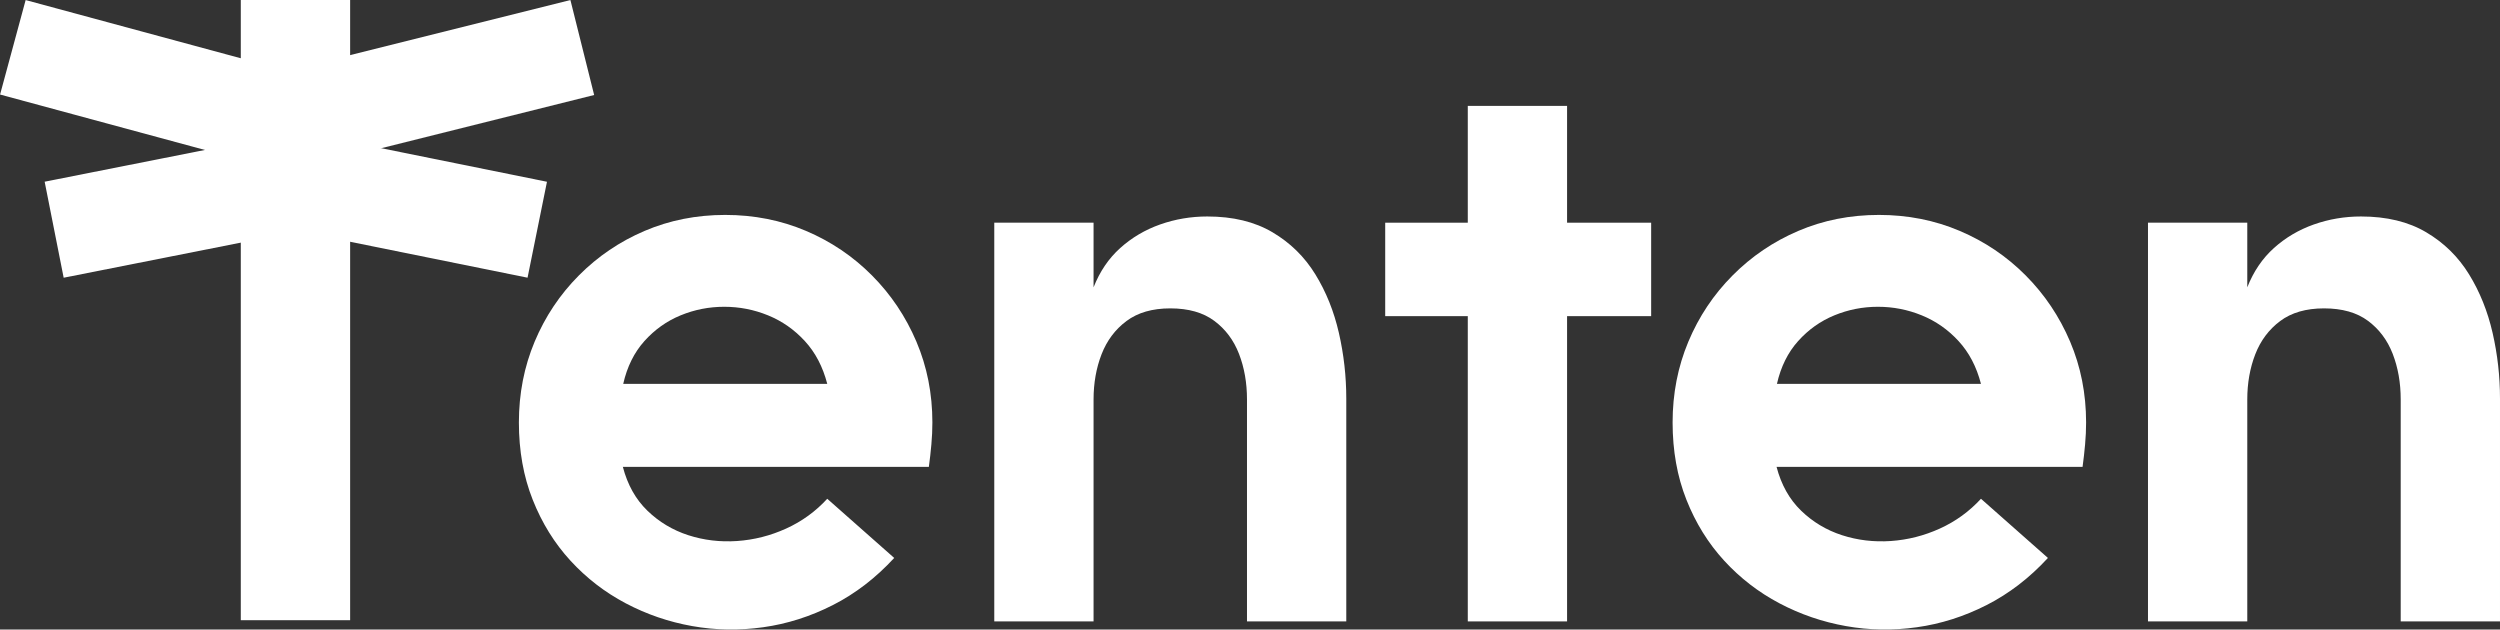<svg xmlns="http://www.w3.org/2000/svg" xmlns:xlink="http://www.w3.org/1999/xlink" zoomAndPan="magnify" preserveAspectRatio="xMidYMid meet" version="1.0" viewBox="0.22 126 930.04 234.19"><rect x="0.22" y="126" width="930.04" height="234.19" fill="#333333" stroke="none"/><defs><g/><clipPath id="7eccb5fbc2"><path d="M 89.801 126.008 L 130.477 126.008 L 130.477 356.805 L 89.801 356.805 Z M 89.801 126.008 " clip-rule="nonzero"/></clipPath><clipPath id="17842e5c79"><path d="M 16 173 L 126 173 L 126 230 L 16 230 Z M 16 173 " clip-rule="nonzero"/></clipPath><clipPath id="09550a5178"><path d="M 118.832 173.391 L 125.91 209.113 L 23.887 229.32 L 16.809 193.602 Z M 118.832 173.391 " clip-rule="nonzero"/></clipPath><clipPath id="ec4b144bc5"><path d="M 94 172 L 204 172 L 204 230 L 94 230 Z M 94 172 " clip-rule="nonzero"/></clipPath><clipPath id="bd18db1efa"><path d="M 94.559 208.672 L 101.785 172.98 L 203.727 193.621 L 196.5 229.312 Z M 94.559 208.672 " clip-rule="nonzero"/></clipPath><clipPath id="7b94ecfaeb"><path d="M 111 126 L 222 126 L 222 187 L 111 187 Z M 111 126 " clip-rule="nonzero"/></clipPath><clipPath id="7348682682"><path d="M 212.422 126.012 L 221.254 161.34 L 120.352 186.566 L 111.52 151.238 Z M 212.422 126.012 " clip-rule="nonzero"/></clipPath><clipPath id="f1c9301647"><path d="M 0.23 126 L 111 126 L 111 189 L 0.23 189 Z M 0.23 126 " clip-rule="nonzero"/></clipPath><clipPath id="7bbbb69a37"><path d="M 110.133 153.18 L 100.621 188.332 L 0.223 161.164 L 9.734 126.012 Z M 110.133 153.18 " clip-rule="nonzero"/></clipPath></defs><g clip-path="url(#7eccb5fbc2)"><path fill="#ffffff" d="M 89.801 126.008 L 130.477 126.008 L 130.477 356.73 L 89.801 356.73 Z M 89.801 126.008 " fill-opacity="1" fill-rule="nonzero"/></g><g clip-path="url(#17842e5c79)"><g clip-path="url(#09550a5178)"><path fill="#ffffff" d="M 118.832 173.391 L 125.91 209.113 L 23.906 229.316 L 16.832 193.598 Z M 118.832 173.391 " fill-opacity="1" fill-rule="nonzero"/></g></g><g clip-path="url(#ec4b144bc5)"><g clip-path="url(#bd18db1efa)"><path fill="#ffffff" d="M 94.559 208.672 L 101.785 172.98 L 203.703 193.617 L 196.477 229.309 Z M 94.559 208.672 " fill-opacity="1" fill-rule="nonzero"/></g></g><g clip-path="url(#7b94ecfaeb)"><g clip-path="url(#7348682682)"><path fill="#ffffff" d="M 212.422 126.012 L 221.254 161.34 L 120.375 186.559 L 111.543 151.23 Z M 212.422 126.012 " fill-opacity="1" fill-rule="nonzero"/></g></g><g clip-path="url(#f1c9301647)"><g clip-path="url(#7bbbb69a37)"><path fill="#ffffff" d="M 110.133 153.18 L 100.621 188.332 L 0.246 161.168 L 9.758 126.02 Z M 110.133 153.18 " fill-opacity="1" fill-rule="nonzero"/></g></g><g fill="#ffffff" fill-opacity="1"><g transform="translate(186.004, 357.174)"><g><path d="M 46.062 -88.359 L 121.969 -88.359 C 120.32 -94.734 117.539 -100.047 113.625 -104.297 C 109.719 -108.547 105.156 -111.734 99.938 -113.859 C 94.727 -115.984 89.297 -117.047 83.641 -117.047 C 77.992 -117.047 72.586 -115.984 67.422 -113.859 C 62.254 -111.734 57.766 -108.547 53.953 -104.297 C 50.141 -100.047 47.508 -94.734 46.062 -88.359 Z M 146.875 -23.609 C 140.02 -16.172 132.414 -10.328 124.062 -6.078 C 115.707 -1.828 107.062 0.922 98.125 2.172 C 89.195 3.43 80.391 3.285 71.703 1.734 C 63.016 0.191 54.781 -2.629 47 -6.734 C 39.227 -10.836 32.375 -16.125 26.438 -22.594 C 20.5 -29.062 15.816 -36.617 12.391 -45.266 C 8.961 -53.91 7.25 -63.492 7.25 -74.016 C 7.25 -84.734 9.203 -94.75 13.109 -104.062 C 17.016 -113.383 22.492 -121.594 29.547 -128.688 C 36.598 -135.789 44.758 -141.32 54.031 -145.281 C 63.301 -149.238 73.297 -151.219 84.016 -151.219 C 94.734 -151.219 104.75 -149.238 114.062 -145.281 C 123.383 -141.32 131.57 -135.789 138.625 -128.688 C 145.676 -121.594 151.18 -113.383 155.141 -104.062 C 159.098 -94.75 161.078 -84.734 161.078 -74.016 C 161.078 -71.316 160.953 -68.586 160.703 -65.828 C 160.461 -63.078 160.148 -60.301 159.766 -57.5 L 45.922 -57.5 C 47.66 -50.844 50.703 -45.41 55.047 -41.203 C 59.391 -37.004 64.457 -33.961 70.25 -32.078 C 76.039 -30.203 82.098 -29.477 88.422 -29.906 C 94.754 -30.344 100.844 -31.891 106.688 -34.547 C 112.531 -37.203 117.625 -40.895 121.969 -45.625 Z M 146.875 -23.609 "/></g></g><g transform="translate(354.324, 357.174)"><g><path d="M 52.719 -148.328 L 52.719 -124.281 C 55.039 -130.176 58.348 -135.051 62.641 -138.906 C 66.941 -142.77 71.891 -145.691 77.484 -147.672 C 83.086 -149.648 88.93 -150.641 95.016 -150.641 C 104.578 -150.641 112.664 -148.68 119.281 -144.766 C 125.895 -140.859 131.207 -135.645 135.219 -129.125 C 139.227 -122.613 142.148 -115.348 143.984 -107.328 C 145.816 -99.316 146.734 -91.16 146.734 -82.859 L 146.734 0 L 109.797 0 L 109.797 -82.562 C 109.797 -88.75 108.805 -94.398 106.828 -99.516 C 104.848 -104.629 101.781 -108.727 97.625 -111.812 C 93.477 -114.906 88.023 -116.453 81.266 -116.453 C 74.598 -116.453 69.164 -114.883 64.969 -111.75 C 60.77 -108.613 57.676 -104.484 55.688 -99.359 C 53.707 -94.242 52.719 -88.645 52.719 -82.562 L 52.719 0 L 15.781 0 L 15.781 -148.328 Z M 52.719 -148.328 "/></g></g><g transform="translate(514.821, 357.174)"><g><path d="M 0.719 -113.562 L 0.719 -148.328 L 31.438 -148.328 L 31.438 -191.781 L 68.375 -191.781 L 68.375 -148.328 L 99.656 -148.328 L 99.656 -113.562 L 68.375 -113.562 L 68.375 0 L 31.438 0 L 31.438 -113.562 Z M 0.719 -113.562 "/></g></g><g transform="translate(615.204, 357.174)"><g><path d="M 46.062 -88.359 L 121.969 -88.359 C 120.32 -94.734 117.539 -100.047 113.625 -104.297 C 109.719 -108.547 105.156 -111.734 99.938 -113.859 C 94.727 -115.984 89.297 -117.047 83.641 -117.047 C 77.992 -117.047 72.586 -115.984 67.422 -113.859 C 62.254 -111.734 57.766 -108.547 53.953 -104.297 C 50.141 -100.047 47.508 -94.734 46.062 -88.359 Z M 146.875 -23.609 C 140.02 -16.172 132.414 -10.328 124.062 -6.078 C 115.707 -1.828 107.062 0.922 98.125 2.172 C 89.195 3.43 80.391 3.285 71.703 1.734 C 63.016 0.191 54.781 -2.629 47 -6.734 C 39.227 -10.836 32.375 -16.125 26.438 -22.594 C 20.5 -29.062 15.816 -36.617 12.391 -45.266 C 8.961 -53.91 7.25 -63.492 7.25 -74.016 C 7.25 -84.734 9.203 -94.75 13.109 -104.062 C 17.016 -113.383 22.492 -121.594 29.547 -128.688 C 36.598 -135.789 44.758 -141.32 54.031 -145.281 C 63.301 -149.238 73.297 -151.219 84.016 -151.219 C 94.734 -151.219 104.75 -149.238 114.062 -145.281 C 123.383 -141.32 131.57 -135.789 138.625 -128.688 C 145.676 -121.594 151.18 -113.383 155.141 -104.062 C 159.098 -94.75 161.078 -84.734 161.078 -74.016 C 161.078 -71.316 160.953 -68.586 160.703 -65.828 C 160.461 -63.078 160.148 -60.301 159.766 -57.5 L 45.922 -57.5 C 47.66 -50.844 50.703 -45.41 55.047 -41.203 C 59.391 -37.004 64.457 -33.961 70.25 -32.078 C 76.039 -30.203 82.098 -29.477 88.422 -29.906 C 94.754 -30.344 100.844 -31.891 106.688 -34.547 C 112.531 -37.203 117.625 -40.895 121.969 -45.625 Z M 146.875 -23.609 "/></g></g><g transform="translate(783.524, 357.174)"><g><path d="M 52.719 -148.328 L 52.719 -124.281 C 55.039 -130.176 58.348 -135.051 62.641 -138.906 C 66.941 -142.77 71.891 -145.691 77.484 -147.672 C 83.086 -149.648 88.93 -150.641 95.016 -150.641 C 104.578 -150.641 112.664 -148.68 119.281 -144.766 C 125.895 -140.859 131.207 -135.645 135.219 -129.125 C 139.227 -122.613 142.148 -115.348 143.984 -107.328 C 145.816 -99.316 146.734 -91.16 146.734 -82.859 L 146.734 0 L 109.797 0 L 109.797 -82.562 C 109.797 -88.75 108.805 -94.398 106.828 -99.516 C 104.848 -104.629 101.781 -108.727 97.625 -111.812 C 93.477 -114.906 88.023 -116.453 81.266 -116.453 C 74.598 -116.453 69.164 -114.883 64.969 -111.75 C 60.77 -108.613 57.676 -104.484 55.688 -99.359 C 53.707 -94.242 52.719 -88.645 52.719 -82.562 L 52.719 0 L 15.781 0 L 15.781 -148.328 Z M 52.719 -148.328 "/></g></g></g></svg>